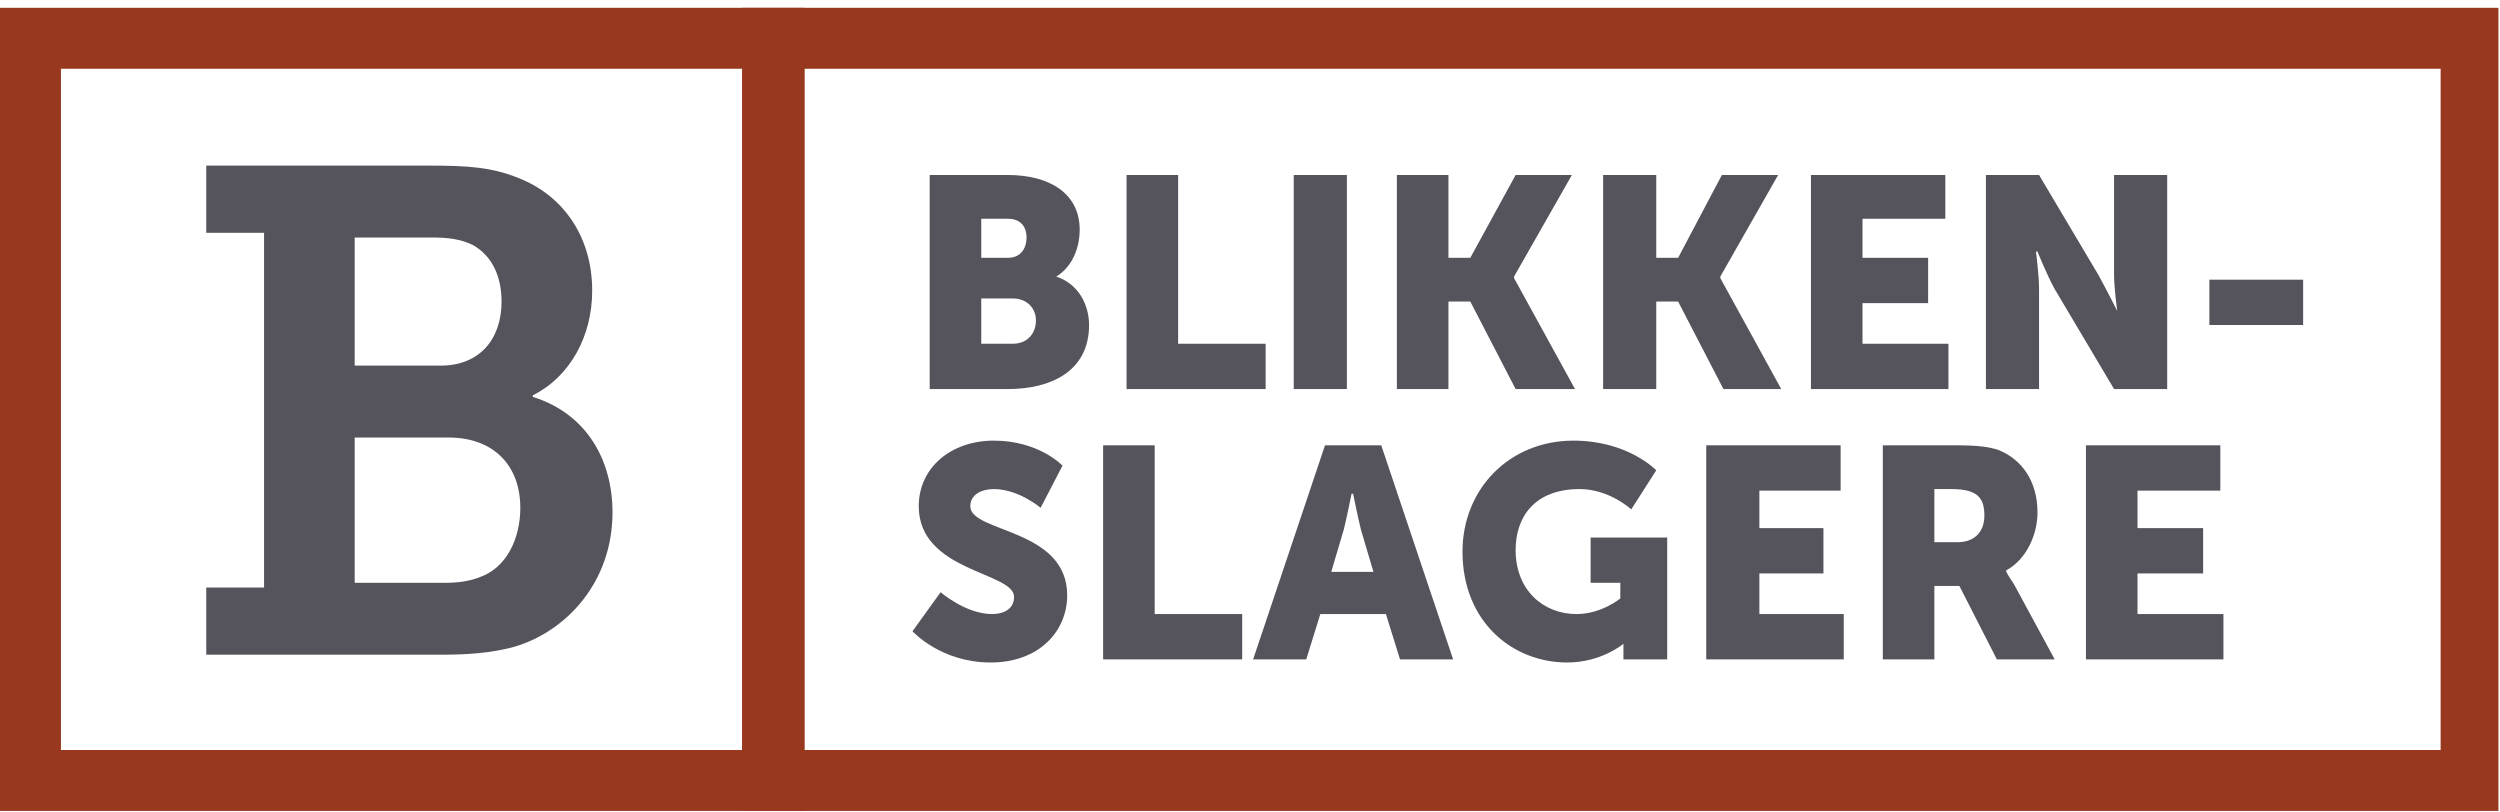 <svg version="1.2" xmlns="http://www.w3.org/2000/svg" viewBox="0 0 160 52" width="160" height="52">
	<title>logo</title>
	<style>
		.s0 { fill: #98381f } 
		.s1 { fill: #55535b } 
	</style>
	<g id="&lt;Group&gt;">
		<path id="&lt;Compound Path&gt;" fill-rule="evenodd" class="s0" d="m51.5 51.9h-51.5v-51.4h51.5zm-47.6-3.9h43.6v-43.6h-43.6z"/>
	</g>
	<g id="&lt;Group&gt;">
		<path id="&lt;Compound Path&gt;" fill-rule="evenodd" class="s0" d="m159.9 51.9h-112.4v-51.4h112.4zm-108.7-3.9h105v-43.6h-105z"/>
	</g>
	<g id="&lt;Group&gt;">
		<g id="&lt;Group&gt;">
			<path id="&lt;Compound Path&gt;" fill-rule="evenodd" class="s1" d="m59.5 11.2h5c2.7 0 4.6 1.2 4.6 3.5 0 1.2-0.5 2.4-1.5 3 1.5 0.5 2.1 1.9 2.1 3.1 0 3-2.5 4.1-5.2 4.1h-5zm5 5.3c0.9 0 1.2-0.7 1.2-1.3 0-0.6-0.3-1.2-1.2-1.2h-1.7v2.5zm0.3 5.5c1 0 1.5-0.7 1.5-1.5 0-0.7-0.5-1.4-1.5-1.4h-2v2.9z"/>
			<path id="&lt;Compound Path&gt;" class="s1" d="m72.1 11.2h3.3v10.8h5.6v2.9h-8.9z"/>
			<path id="&lt;Compound Path&gt;" class="s1" d="m82.8 11.2h3.4v13.7h-3.4z"/>
			<path id="&lt;Compound Path&gt;" class="s1" d="m89.4 11.2h3.3v5.3h1.4l2.9-5.3h3.6l-3.7 6.5v0.1l3.9 7.1h-3.8l-2.9-5.6h-1.4v5.6h-3.3z"/>
			<path id="&lt;Compound Path&gt;" class="s1" d="m102.6 11.2h3.4v5.3h1.4l2.8-5.3h3.6l-3.7 6.5v0.1l3.9 7.1h-3.7l-2.9-5.6h-1.4v5.6h-3.4z"/>
			<path id="&lt;Compound Path&gt;" class="s1" d="m115.9 11.2h8.6v2.8h-5.3v2.5h4.2v2.9h-4.2v2.6h5.5v2.9h-8.8z"/>
			<path id="&lt;Compound Path&gt;" class="s1" d="m127.1 11.2h3.4l3.8 6.4c0.5 0.9 1.2 2.3 1.2 2.3 0 0-0.2-1.5-0.2-2.3v-6.4h3.4v13.7h-3.4l-3.8-6.4c-0.5-0.9-1.1-2.4-1.1-2.4h-0.1c0 0 0.2 1.5 0.2 2.4v6.4h-3.4z"/>
			<path id="&lt;Compound Path&gt;" class="s1" d="m141.4 17.9h6v2.9h-6z"/>
			<path id="&lt;Compound Path&gt;" class="s1" d="m60.2 37.9c0 0 1.6 1.4 3.3 1.4 0.7 0 1.4-0.3 1.4-1.1 0-1.6-6.1-1.6-6.1-5.8 0-2.5 2.1-4.2 4.8-4.2 2.9 0 4.4 1.6 4.4 1.6l-1.4 2.7c0 0-1.4-1.2-3-1.2-0.7 0-1.5 0.3-1.5 1.1 0 1.7 6.2 1.4 6.2 5.7 0 2.3-1.8 4.3-4.9 4.3-3.2 0-5-2-5-2z"/>
			<path id="&lt;Compound Path&gt;" class="s1" d="m70.6 28.5h3.3v10.8h5.6v2.9h-8.9z"/>
			<path id="&lt;Compound Path&gt;" fill-rule="evenodd" class="s1" d="m88.7 39.3h-4.2l-0.9 2.9h-3.4l4.6-13.7h3.6l4.6 13.7h-3.4zm-2.2-7.7c0 0-0.3 1.5-0.5 2.3l-0.8 2.7h2.7l-0.8-2.7c-0.2-0.8-0.5-2.3-0.5-2.3z"/>
			<path id="&lt;Compound Path&gt;" class="s1" d="m100.7 28.2c3.5 0 5.3 1.9 5.3 1.9l-1.6 2.5c0 0-1.4-1.3-3.3-1.3-2.9 0-4.1 1.8-4.1 3.9 0 2.6 1.8 4.1 3.9 4.1 1.6 0 2.8-1 2.8-1v-1h-1.9v-2.9h4.9v7.8h-2.8v-0.4c0-0.3 0-0.6 0-0.6 0 0-1.4 1.2-3.6 1.2-3.5 0-6.7-2.6-6.7-7.1 0-4 3-7.1 7.1-7.1z"/>
			<path id="&lt;Compound Path&gt;" class="s1" d="m109.2 28.5h8.6v2.9h-5.2v2.4h4.1v2.9h-4.1v2.6h5.4v2.9h-8.8z"/>
			<path id="&lt;Compound Path&gt;" fill-rule="evenodd" class="s1" d="m120.5 28.5h4.7c1.4 0 2.1 0.1 2.7 0.3 1.5 0.6 2.5 2 2.5 4 0 1.4-0.7 3-2 3.7v0.1c0 0 0.1 0.2 0.5 0.8l2.6 4.8h-3.7l-2.4-4.7h-1.6v4.7h-3.3zm4.8 6.2c1 0 1.7-0.6 1.7-1.7 0-1.1-0.4-1.7-2.1-1.7h-1.1v3.4z"/>
			<path id="&lt;Compound Path&gt;" class="s1" d="m133.5 28.5h8.6v2.9h-5.3v2.4h4.2v2.9h-4.2v2.6h5.5v2.9h-8.8z"/>
		</g>
		<g id="&lt;Group&gt;">
			<path id="&lt;Compound Path&gt;" fill-rule="evenodd" class="s1" d="m13.2 37.6h3.7v-22.7h-3.7v-4.3h14.4c2.3 0 3.9 0.1 5.6 0.8 2.8 1.1 4.7 3.7 4.7 7.2 0 2.9-1.4 5.5-3.8 6.7v0.1c3.5 1.1 5.1 4.1 5.1 7.4 0 4.4-2.9 7.6-6.3 8.6-1.5 0.4-3 0.5-4.6 0.5h-15.1zm15-14.2c2.5 0 3.9-1.7 3.9-4.1 0-1.6-0.6-2.9-1.8-3.6-0.8-0.4-1.6-0.5-2.7-0.5h-4.9v8.2zm0.3 13.9c0.8 0 1.6-0.1 2.3-0.4 1.6-0.6 2.5-2.4 2.5-4.4 0-2.7-1.7-4.5-4.6-4.5h-6v9.3z"/>
		</g>
	</g>
</svg>